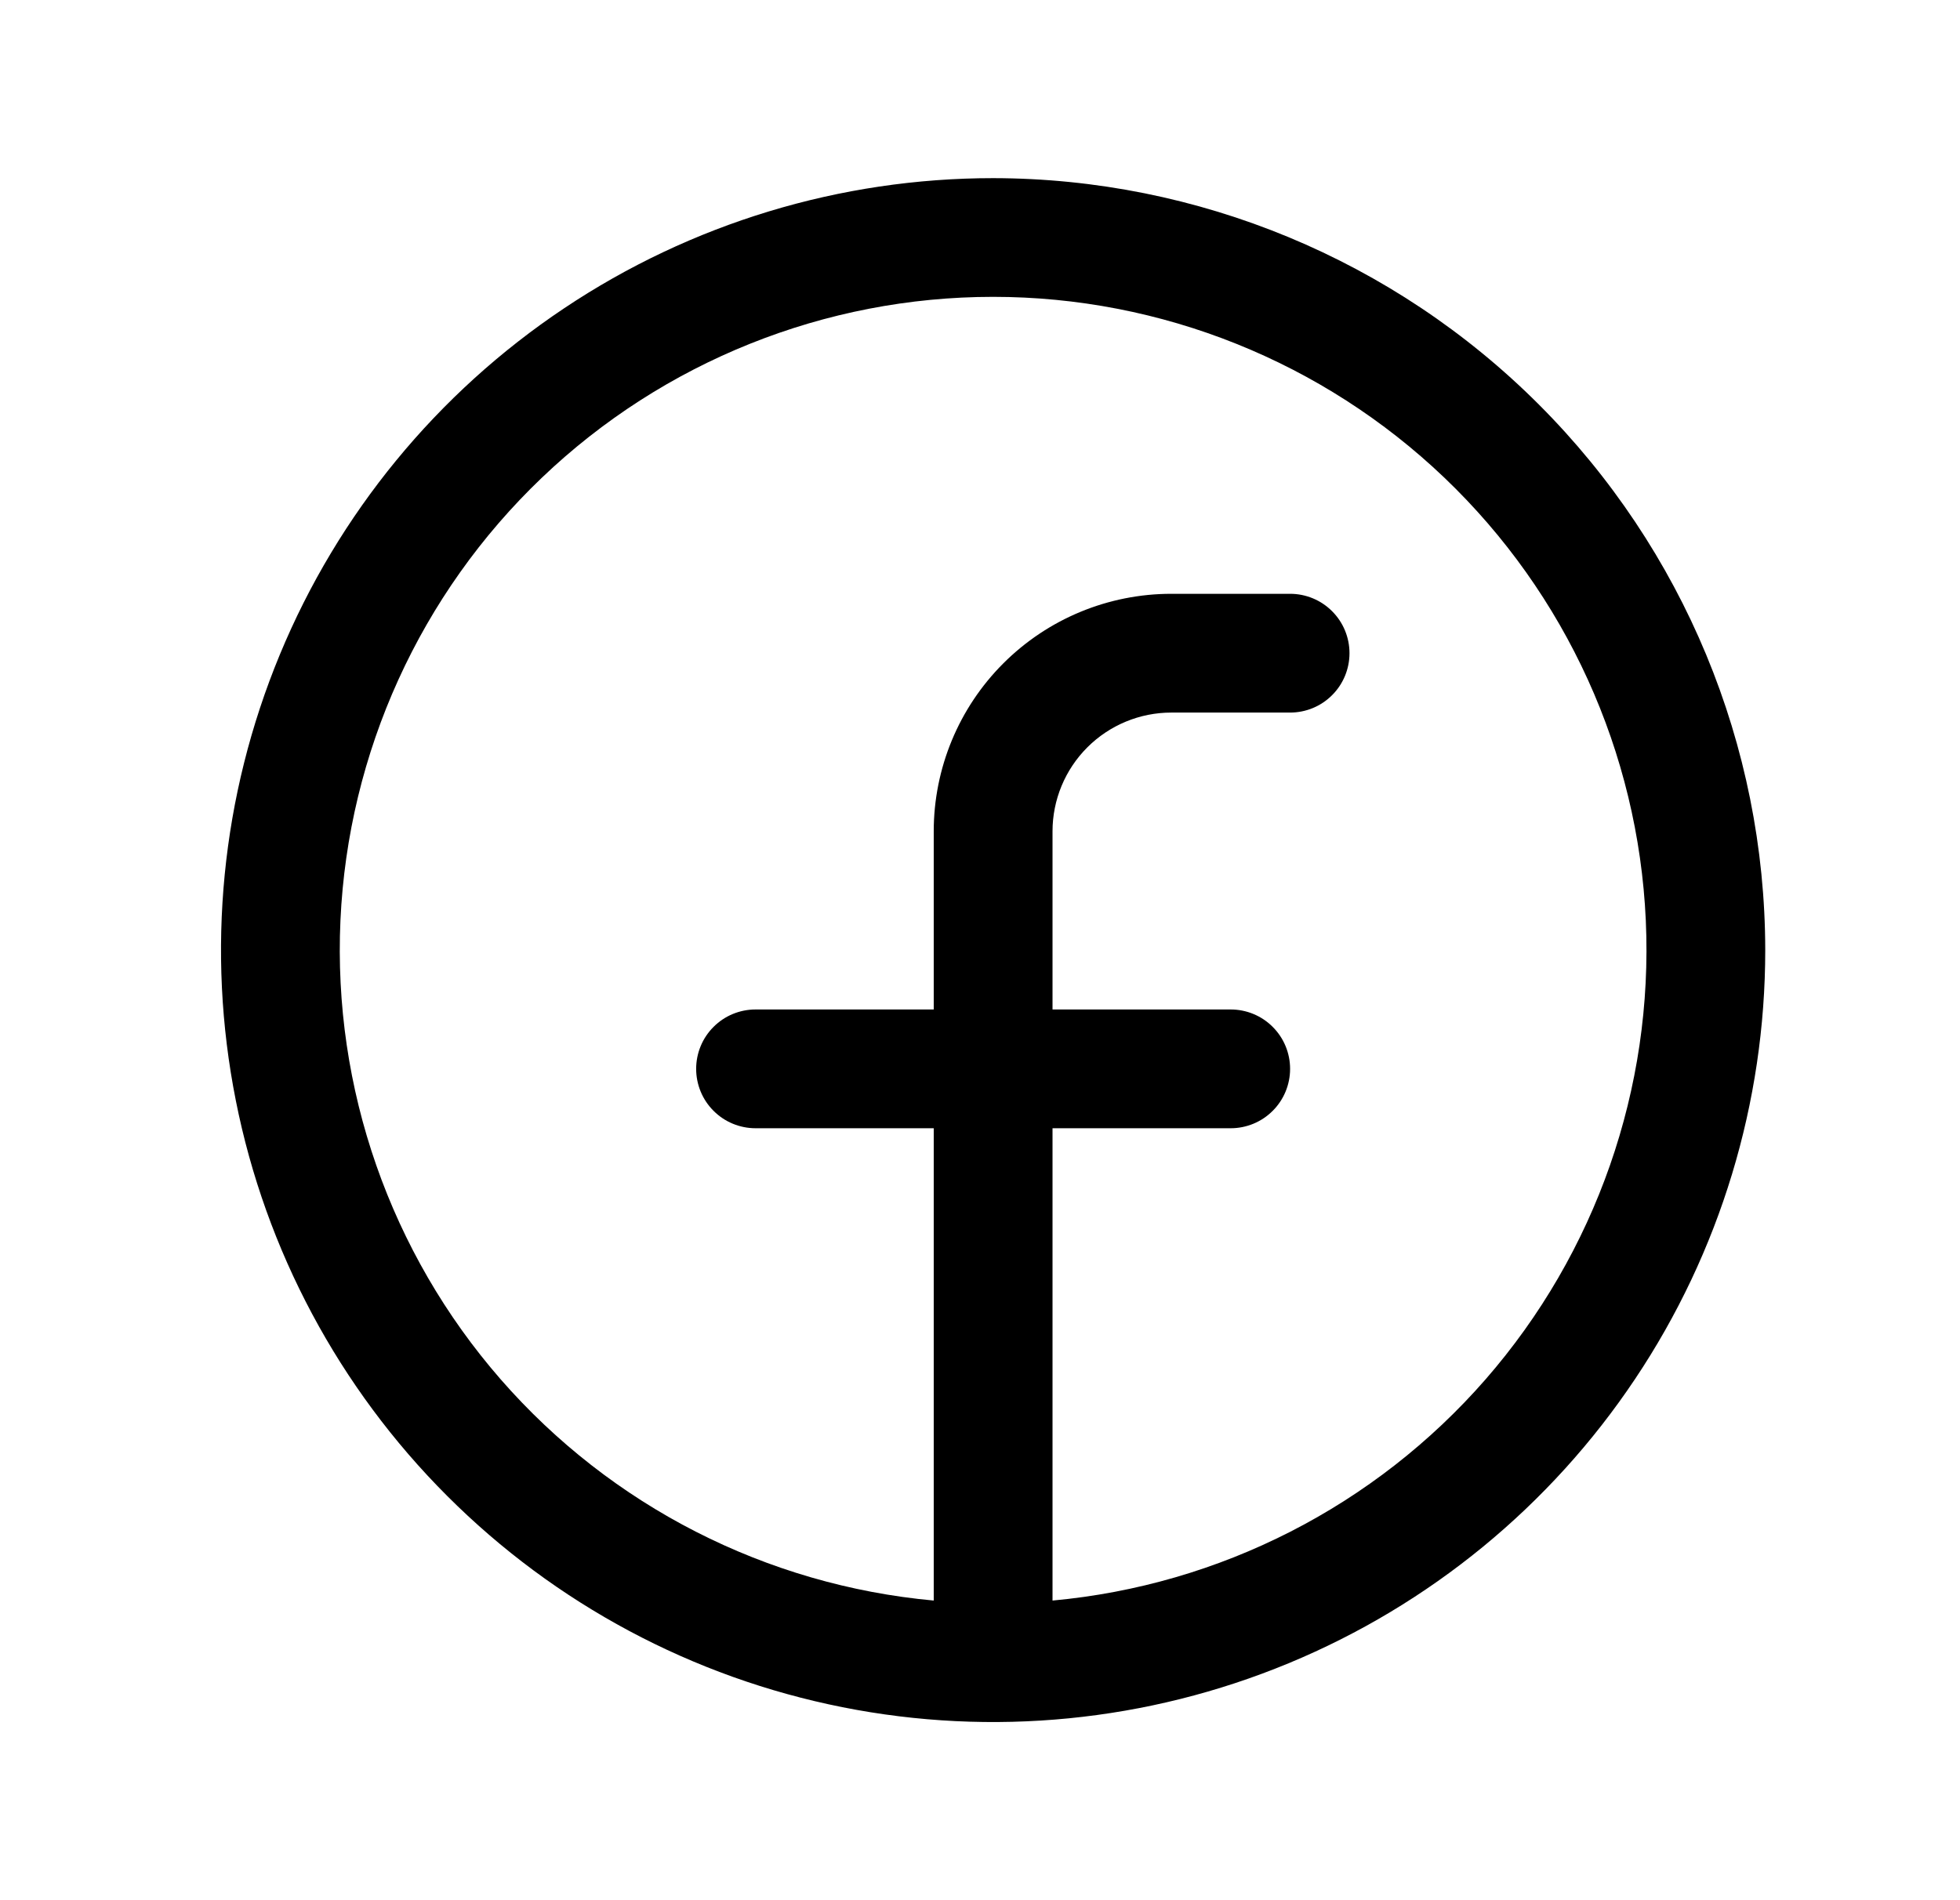 <svg width="33" height="32" viewBox="0 0 33 32" fill="none" xmlns="http://www.w3.org/2000/svg">
<path d="M16.721 3C14.15 3 11.636 3.762 9.499 5.191C7.361 6.619 5.694 8.65 4.711 11.025C3.727 13.401 3.469 16.014 3.971 18.536C4.472 21.058 5.71 23.374 7.529 25.192C9.347 27.011 11.663 28.249 14.185 28.75C16.706 29.252 19.32 28.994 21.696 28.01C24.071 27.026 26.102 25.36 27.53 23.222C28.959 21.085 29.721 18.571 29.721 16C29.717 12.553 28.346 9.249 25.909 6.812C23.472 4.374 20.168 3.004 16.721 3ZM17.721 26.954V19H20.721C20.986 19 21.241 18.895 21.428 18.707C21.616 18.52 21.721 18.265 21.721 18C21.721 17.735 21.616 17.48 21.428 17.293C21.241 17.105 20.986 17 20.721 17H17.721V14C17.721 13.47 17.932 12.961 18.307 12.586C18.682 12.211 19.191 12 19.721 12H21.721C21.986 12 22.241 11.895 22.428 11.707C22.616 11.52 22.721 11.265 22.721 11C22.721 10.735 22.616 10.48 22.428 10.293C22.241 10.105 21.986 10 21.721 10H19.721C18.66 10 17.643 10.421 16.892 11.172C16.142 11.922 15.721 12.939 15.721 14V17H12.721C12.456 17 12.201 17.105 12.014 17.293C11.826 17.48 11.721 17.735 11.721 18C11.721 18.265 11.826 18.52 12.014 18.707C12.201 18.895 12.456 19 12.721 19H15.721V26.954C12.902 26.696 10.291 25.362 8.43 23.229C6.57 21.095 5.604 18.327 5.732 15.499C5.861 12.671 7.075 10.002 9.122 8.046C11.168 6.091 13.89 4.999 16.721 4.999C19.552 4.999 22.273 6.091 24.32 8.046C26.367 10.002 27.581 12.671 27.71 15.499C27.838 18.327 26.872 21.095 25.012 23.229C23.151 25.362 20.54 26.696 17.721 26.954Z" fill="black"/>
</svg>

